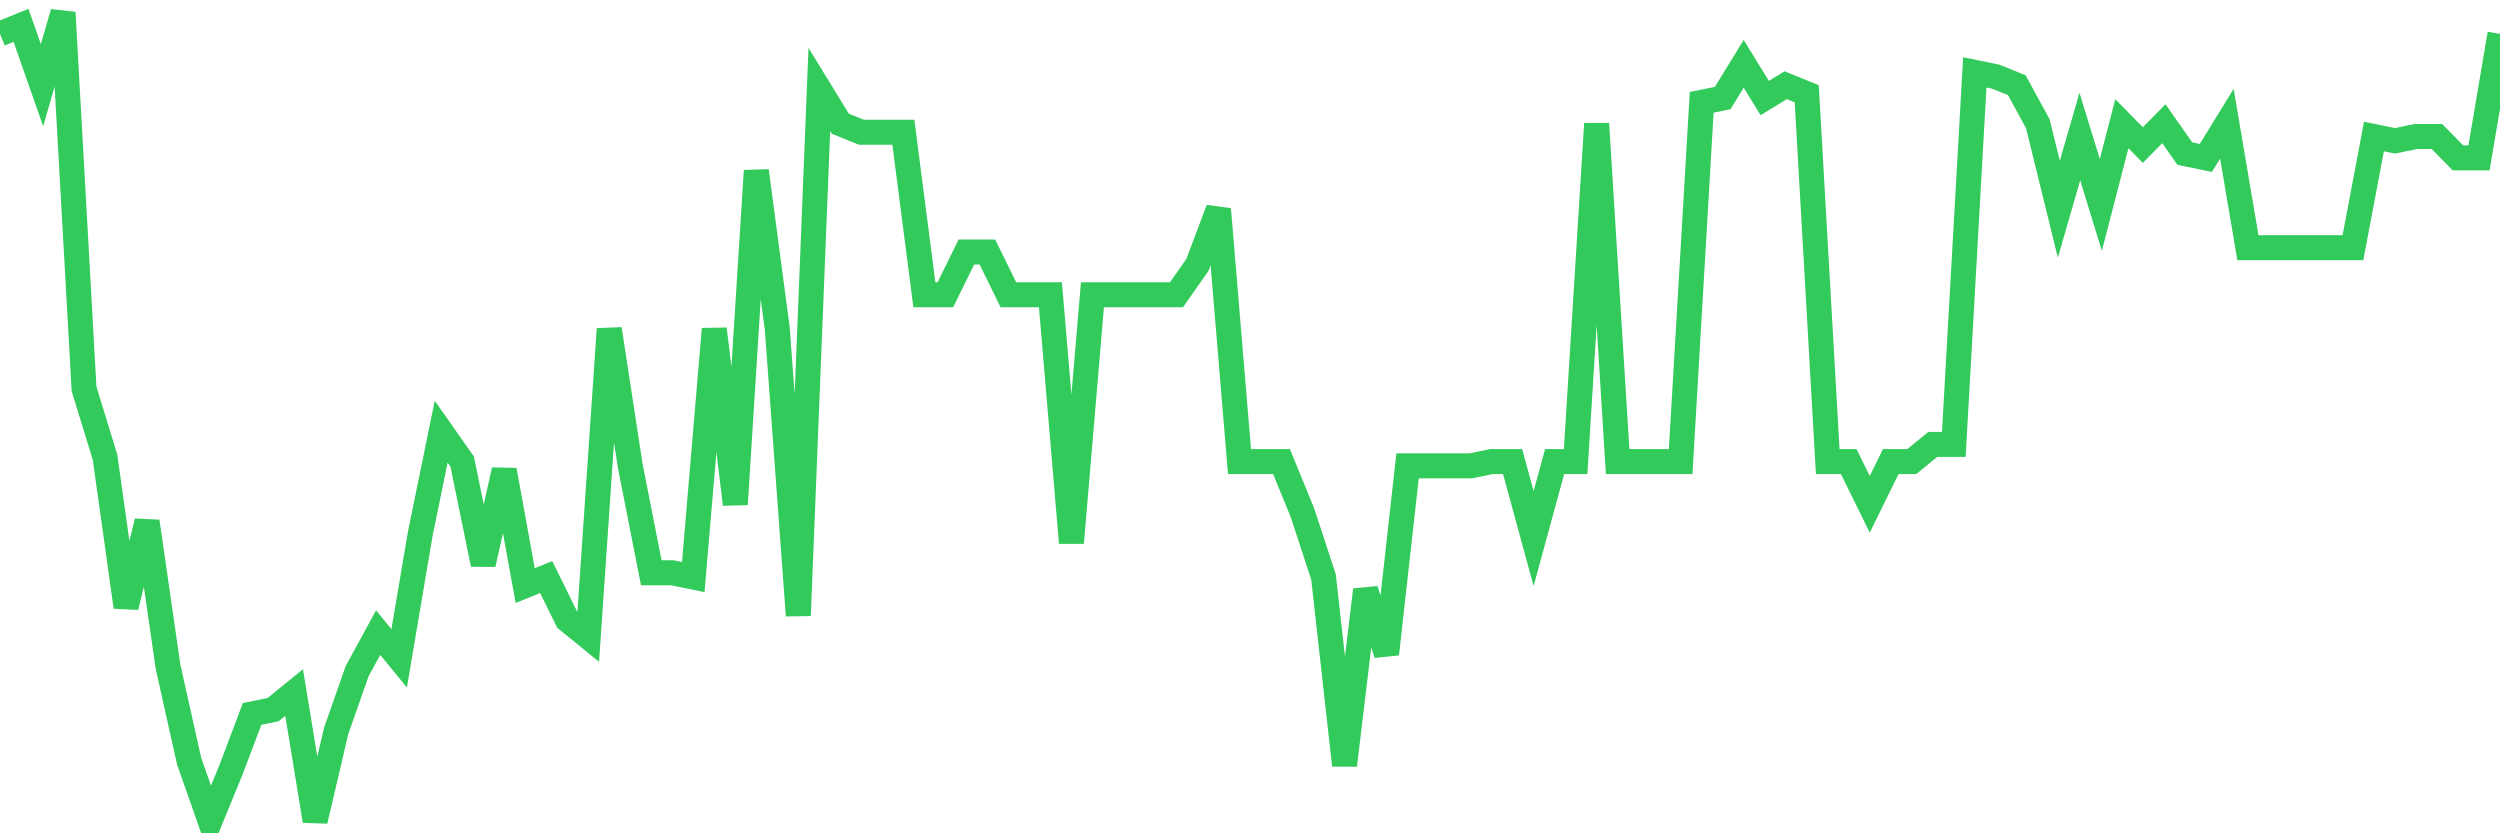 <svg
  xmlns="http://www.w3.org/2000/svg"
  xmlns:xlink="http://www.w3.org/1999/xlink"
  width="120"
  height="40"
  viewBox="0 0 120 40"
  preserveAspectRatio="none"
>
  <polyline
    points="0,1.626 1.008,1.216 2.017,4.09 3.025,0.6 4.034,18.666 5.042,21.95 6.05,29.135 7.059,25.03 8.067,32.01 9.076,36.526 10.084,39.4 11.092,36.937 12.101,34.268 13.109,34.062 14.118,33.241 15.126,39.4 16.134,35.089 17.143,32.215 18.151,30.367 19.16,31.599 20.168,25.646 21.176,20.719 22.185,22.156 23.193,27.083 24.202,22.566 25.21,28.109 26.218,27.698 27.227,29.751 28.235,30.572 29.244,15.792 30.252,22.361 31.261,27.493 32.269,27.493 33.277,27.698 34.286,15.792 35.294,24.208 36.303,8.196 37.311,15.792 38.319,29.546 39.328,4.295 40.336,5.938 41.345,6.348 42.353,6.348 43.361,6.348 44.37,14.149 45.378,14.149 46.387,12.096 47.395,12.096 48.403,14.149 49.412,14.149 50.42,14.149 51.429,26.056 52.437,14.149 53.445,14.149 54.454,14.149 55.462,14.149 56.471,14.149 57.479,12.712 58.487,10.043 59.496,22.156 60.504,22.156 61.513,22.156 62.521,24.619 63.529,27.698 64.538,36.731 65.546,28.314 66.555,31.394 67.563,22.361 68.571,22.361 69.58,22.361 70.588,22.361 71.597,22.156 72.605,22.156 73.613,25.851 74.622,22.156 75.63,22.156 76.639,5.938 77.647,22.156 78.655,22.156 79.664,22.156 80.672,22.156 81.681,4.911 82.689,4.706 83.697,3.063 84.706,4.706 85.714,4.09 86.723,4.501 87.731,22.156 88.739,22.156 89.748,24.208 90.756,22.156 91.765,22.156 92.773,21.334 93.782,21.334 94.79,3.474 95.798,3.679 96.807,4.09 97.815,5.938 98.824,10.043 99.832,6.553 100.84,9.838 101.849,5.938 102.857,6.964 103.866,5.938 104.874,7.375 105.882,7.58 106.891,5.938 107.899,11.891 108.908,11.891 109.916,11.891 110.924,11.891 111.933,11.891 112.941,11.891 113.95,6.553 114.958,6.759 115.966,6.553 116.975,6.553 117.983,7.58 118.992,7.58 120,1.626"
    fill="none"
    stroke="#32ca5b"
    stroke-width="1.2"
  >
  </polyline>
</svg>
